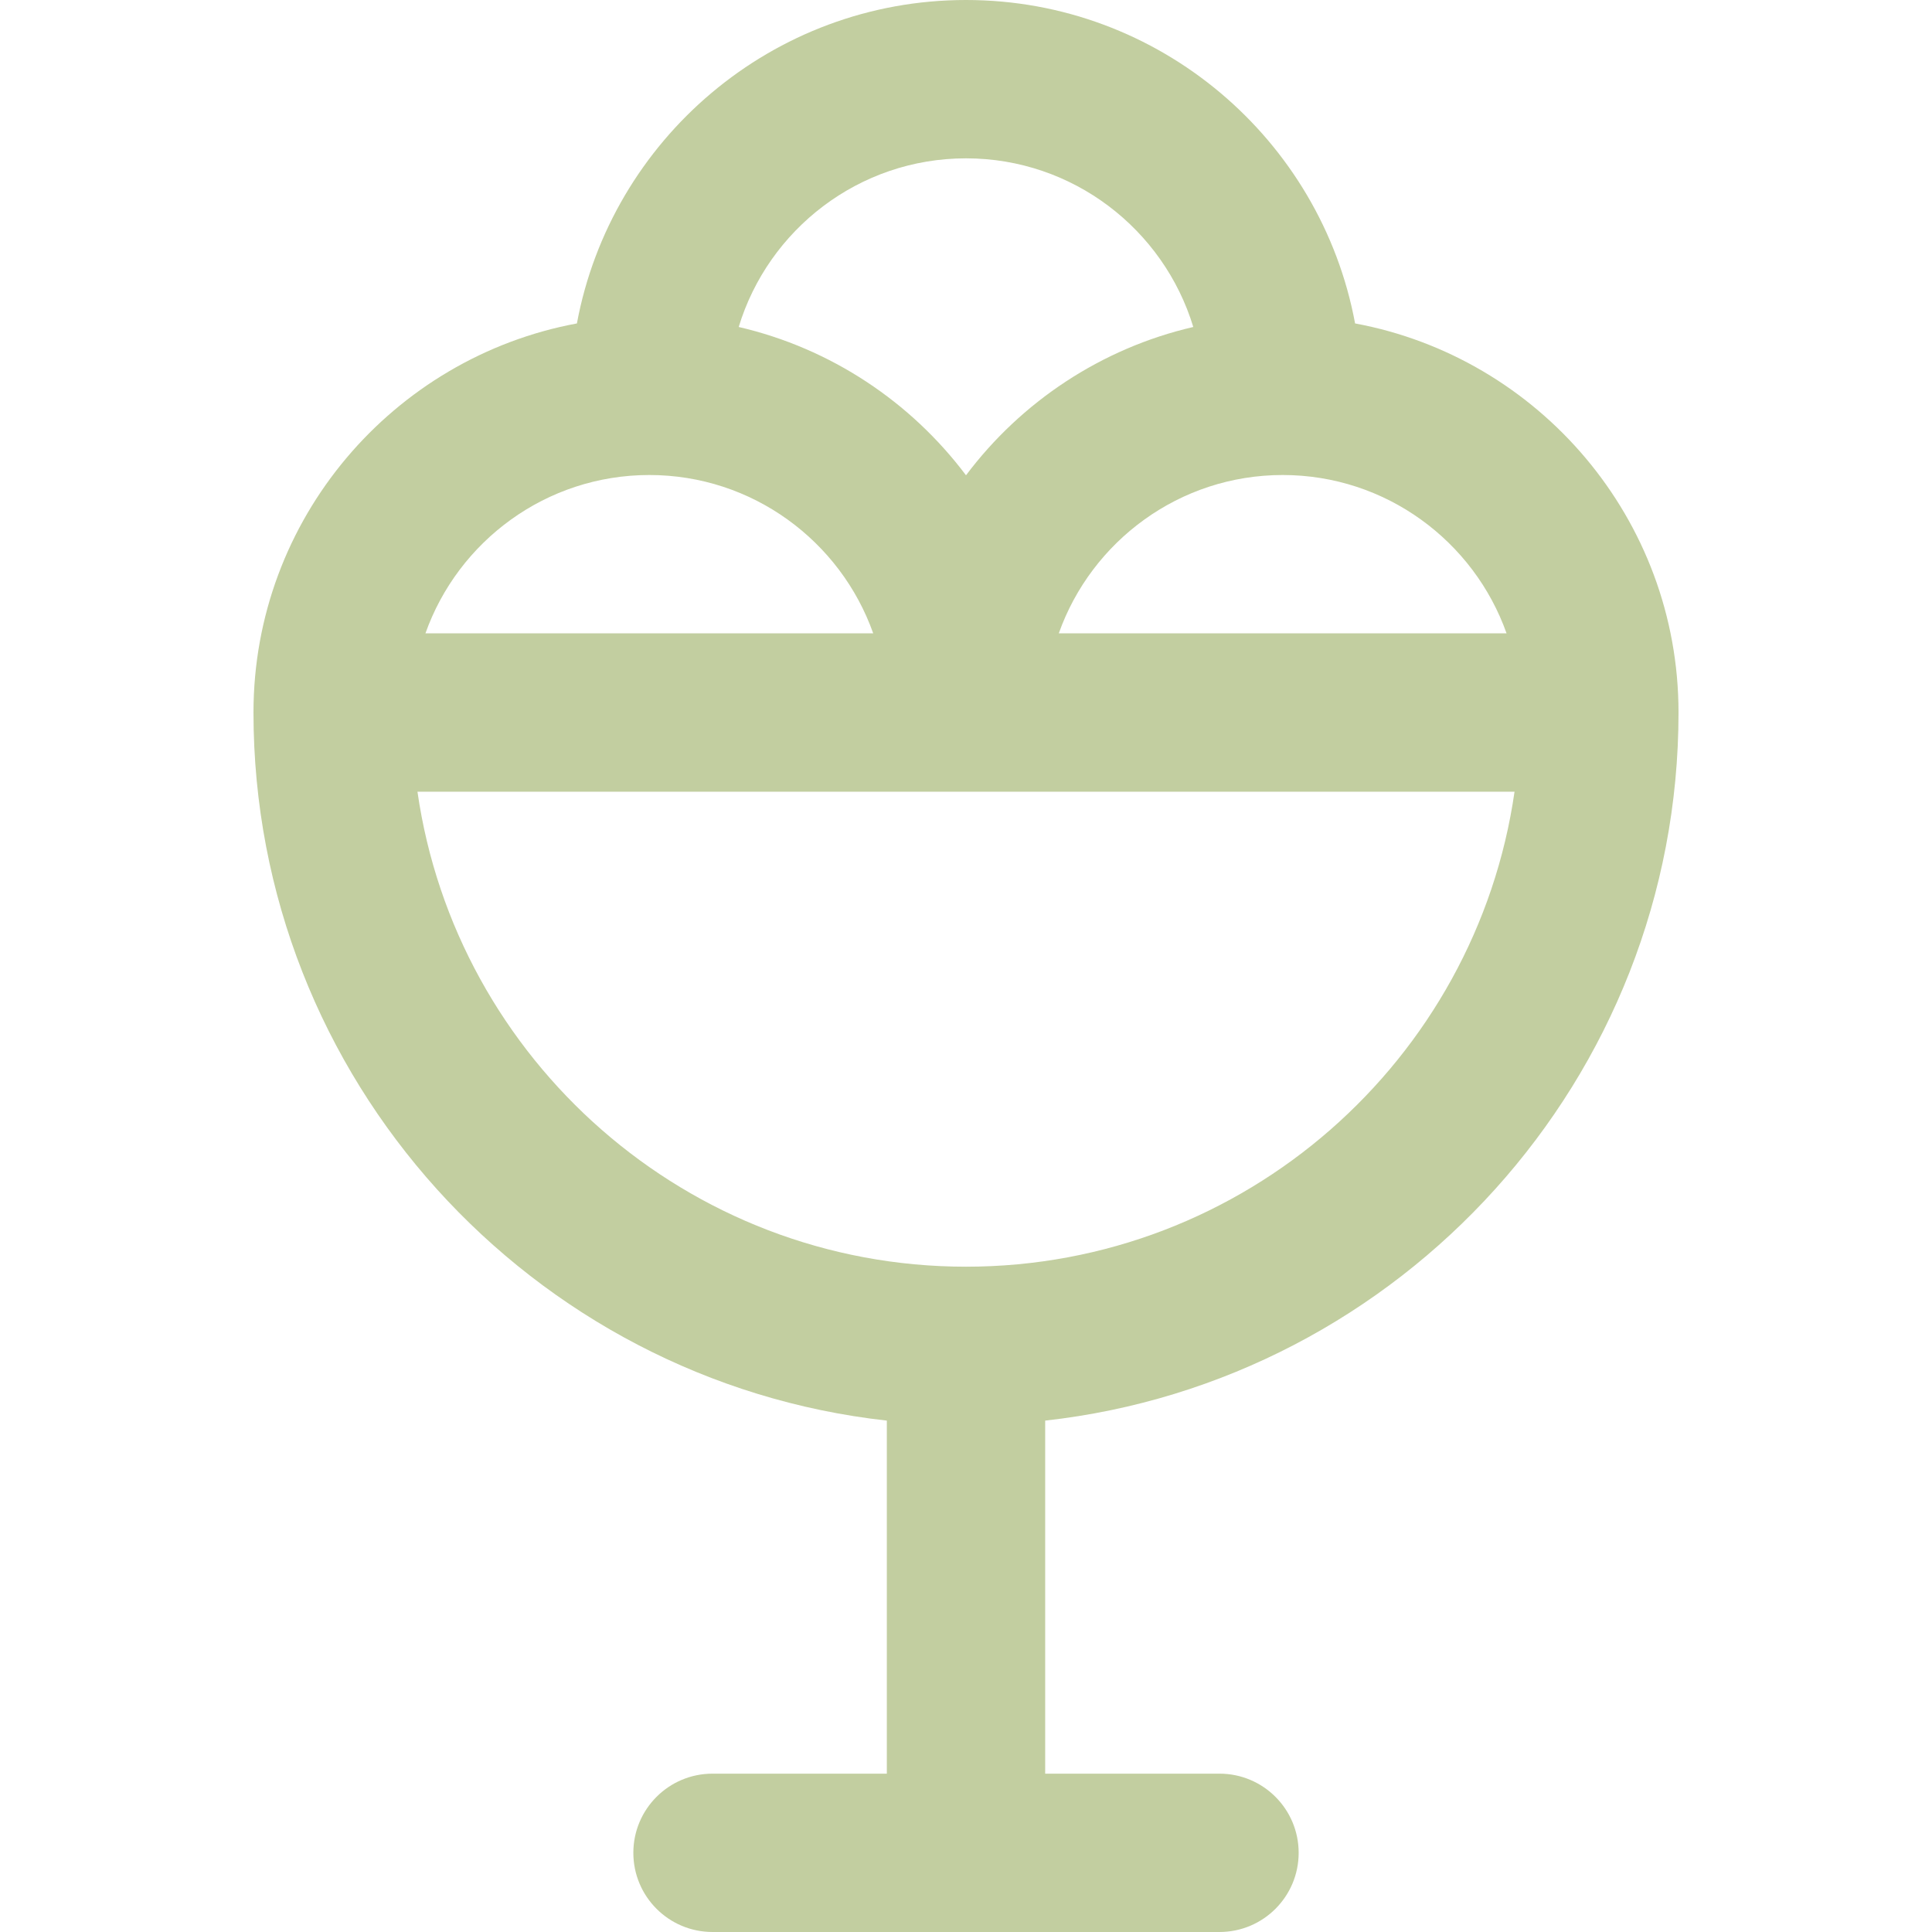 <?xml version="1.0" encoding="iso-8859-1"?>
<!-- Uploaded to: SVG Repo, www.svgrepo.com, Generator: SVG Repo Mixer Tools -->
<svg fill="#c2cea0" height="800px" width="800px" version="1.1" id="Layer_1" xmlns="http://www.w3.org/2000/svg" xmlns:xlink="http://www.w3.org/1999/xlink" 
	 viewBox="0 0 511.999 511.999" xml:space="preserve">
<g>
	<g>
		<path d="M444.823,188.824c0-51.287-37.005-94.067-85.712-103.112C350.066,37.005,307.287,0,255.999,0
			c-51.287,0-94.067,37.005-103.112,85.712c-48.707,9.045-85.712,51.825-85.712,103.112c0,97.026,73.564,177.181,167.844,187.652
			v93.562h-46.196c-11.587,0-20.98,9.394-20.98,20.98s9.394,20.98,20.98,20.98h134.355c11.587,0,20.98-9.394,20.98-20.98
			s-9.394-20.98-20.98-20.98h-46.196v-93.562C371.26,366.005,444.823,285.85,444.823,188.824z M339.921,125.883
			c27.351,0,50.672,17.541,59.333,41.961H280.588C289.249,143.424,312.57,125.883,339.921,125.883z M255.999,41.961
			c28.361,0,52.391,18.857,60.233,44.691c-24.434,5.665-45.633,19.862-60.233,39.303c-14.601-19.44-35.801-33.639-60.234-39.303
			C203.608,60.818,227.639,41.961,255.999,41.961z M172.077,125.883c27.352,0,50.672,17.541,59.333,41.961H112.745
			C121.407,143.424,144.727,125.883,172.077,125.883z M255.999,335.687c-73.858,0-135.157-54.805-145.368-125.883h290.737
			C391.157,280.882,329.858,335.687,255.999,335.687z"/>
	</g>
</g>
</svg>